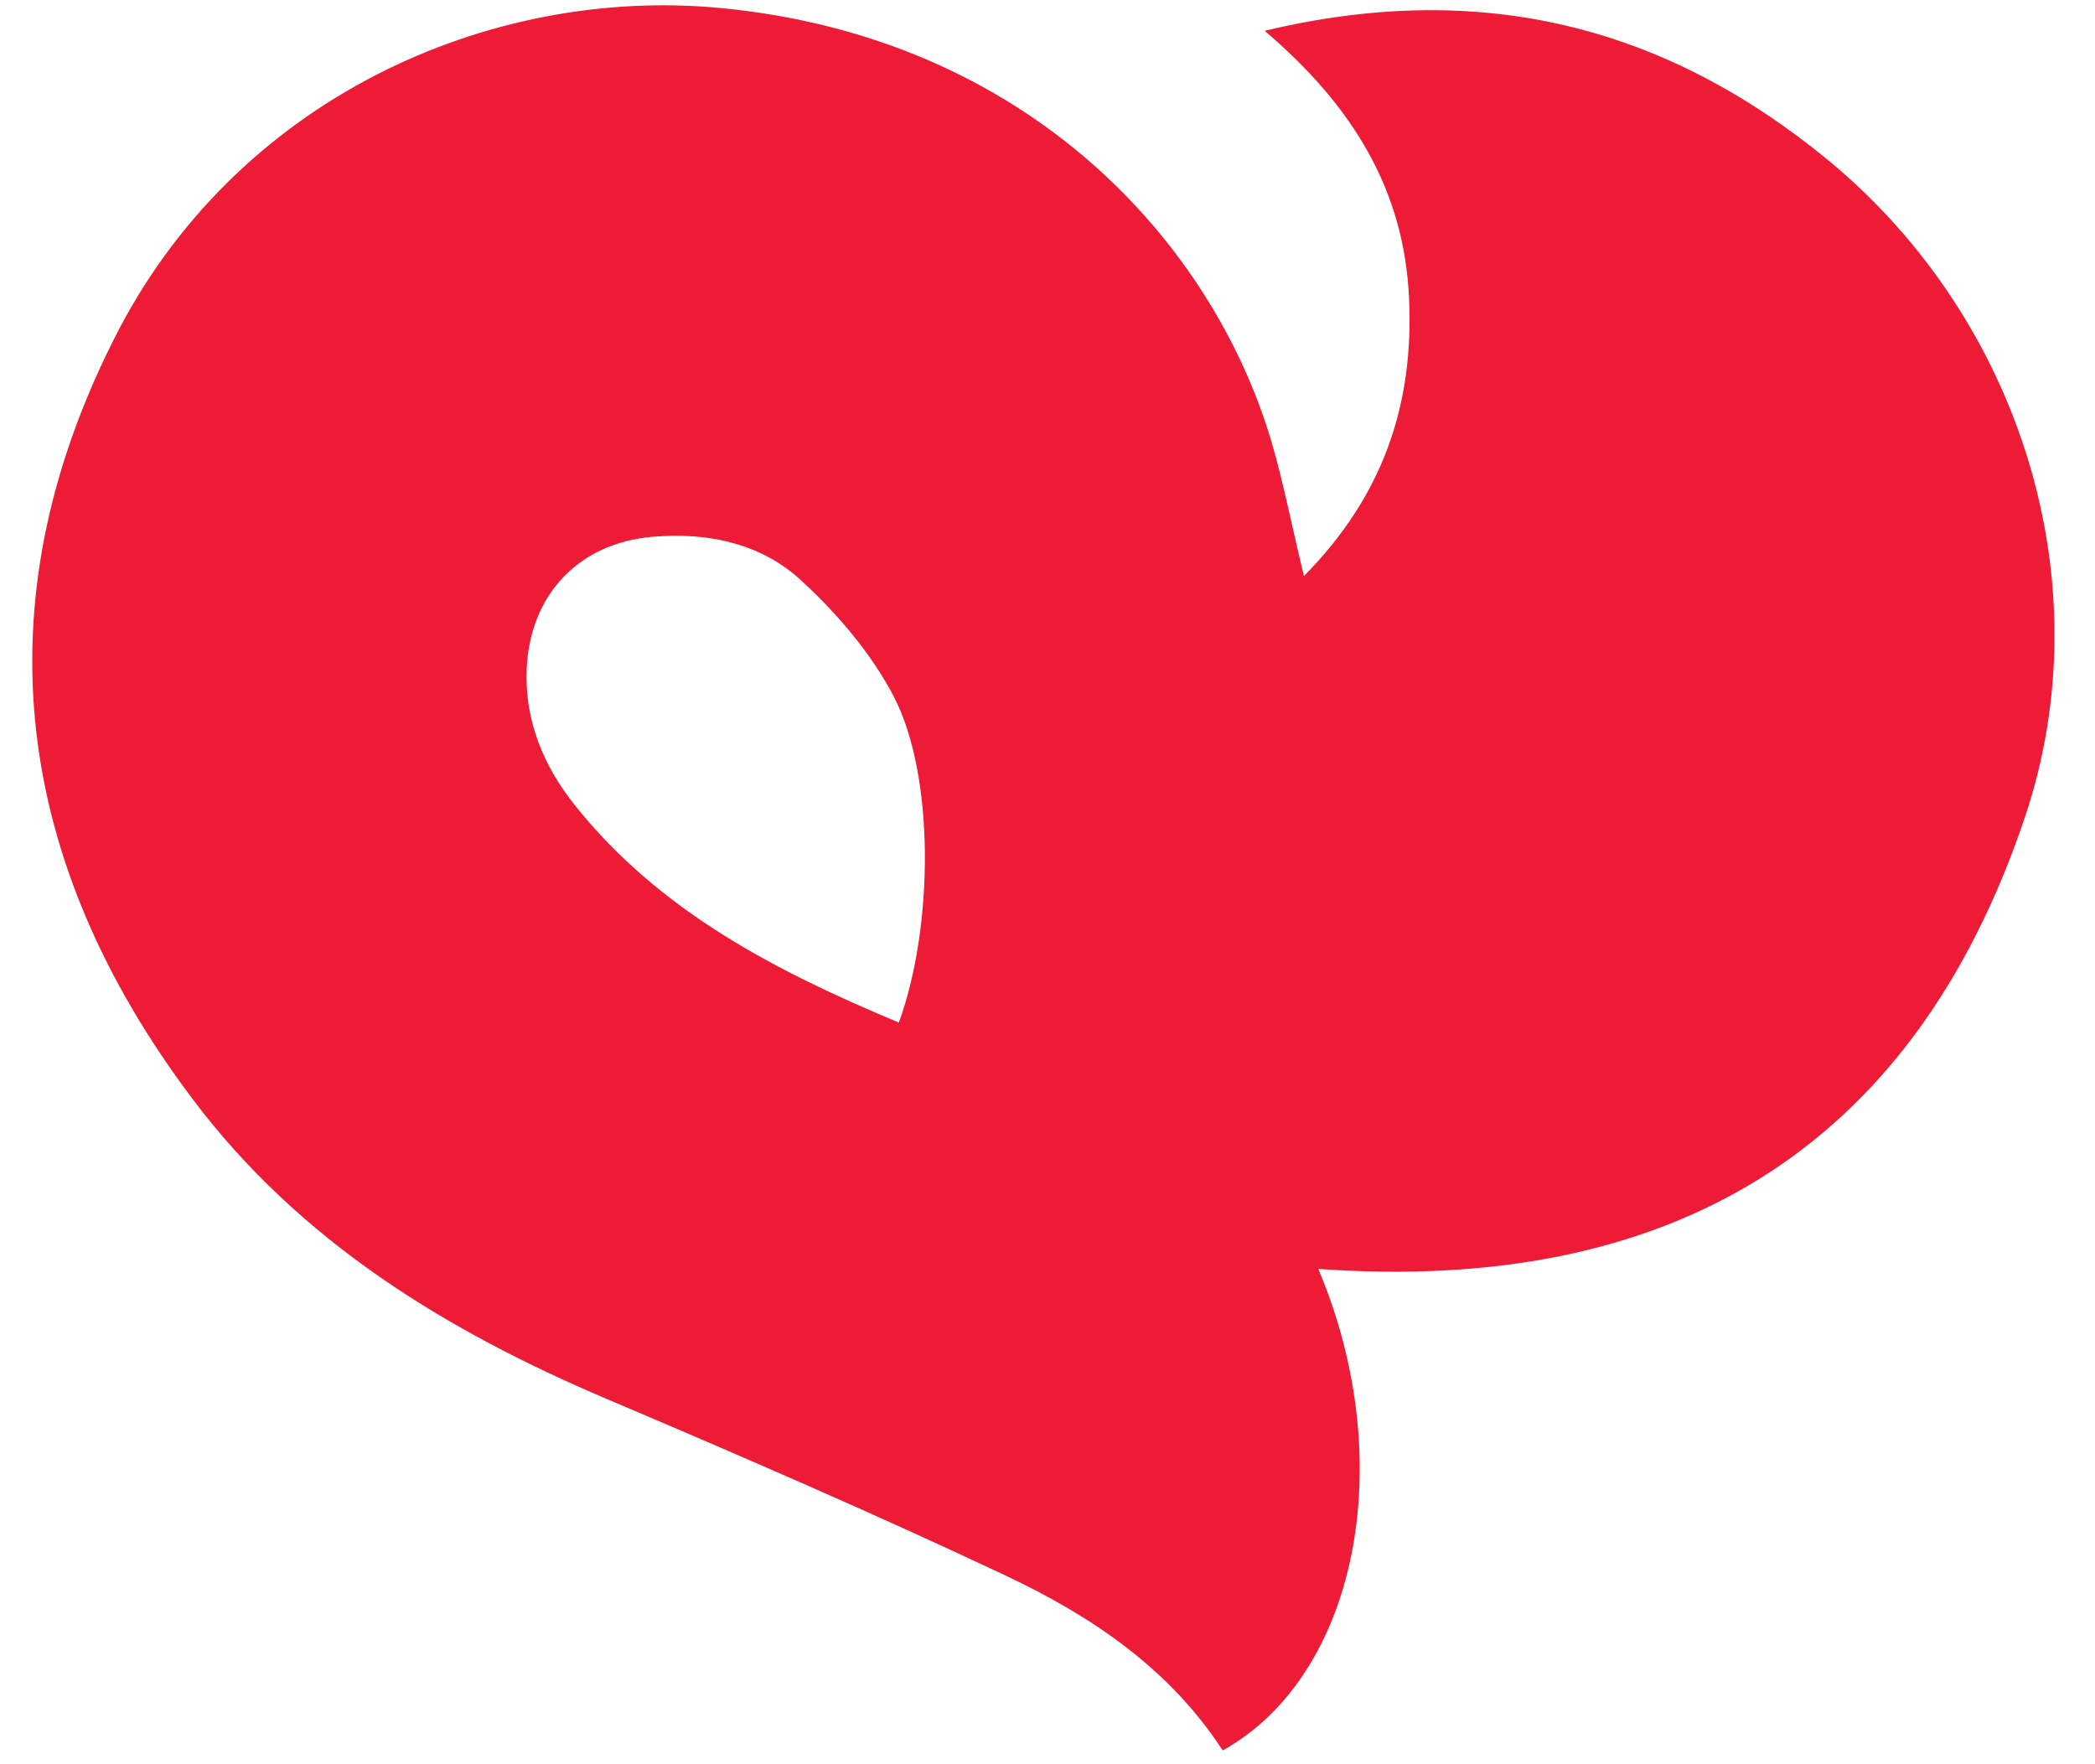 <?xml version="1.0" encoding="utf-8"?>
<!-- Generator: Adobe Illustrator 25.2.3, SVG Export Plug-In . SVG Version: 6.00 Build 0)  -->
<svg version="1.1" id="Camada_1" xmlns="http://www.w3.org/2000/svg" xmlns:xlink="http://www.w3.org/1999/xlink" x="0px" y="0px"
	 viewBox="0 0 394.6 332.2" style="enable-background:new 0 0 394.6 332.2;" xml:space="preserve">
<style type="text/css">
	.st0{fill:#ED1B35;}
</style>
<g>
	<path class="st0" d="M248.3,239c15.4,36.4,7.3,76.6-18,90.7c-10-15.4-24.7-25.3-40.8-32.9c-24.8-11.7-50-22.6-75.2-33.3
		c-30.4-12.9-58-29.8-78.1-56.6c-33.4-44.4-40-92.7-14.9-142.7C44,18.6,92.1-2.6,135.6,1.5c58.1,5.5,93,44.3,104,82.1
		c2.2,7.6,3.7,15.4,6,24.9c15.1-15.3,20.7-32.5,19.8-52.3C264.5,36,255,20.1,238.2,5.8c41-9.8,75.6-0.8,106.3,24.5
		c36.2,30,51.7,79.6,36.9,123.6C360.1,217.3,313.9,243.7,248.3,239z M169.3,192.6c6.6-18.1,6.8-46.6-1-61.5
		c-4.2-8-10.4-15.3-17.1-21.5c-7.6-7.2-17.7-9.4-28.3-8.5c-13.9,1.2-23.1,10.9-23.7,24.9c-0.4,9.8,3.2,18.3,9.1,25.7
		C124.3,171.7,146.1,182.9,169.3,192.6z"/>
</g>
</svg>
